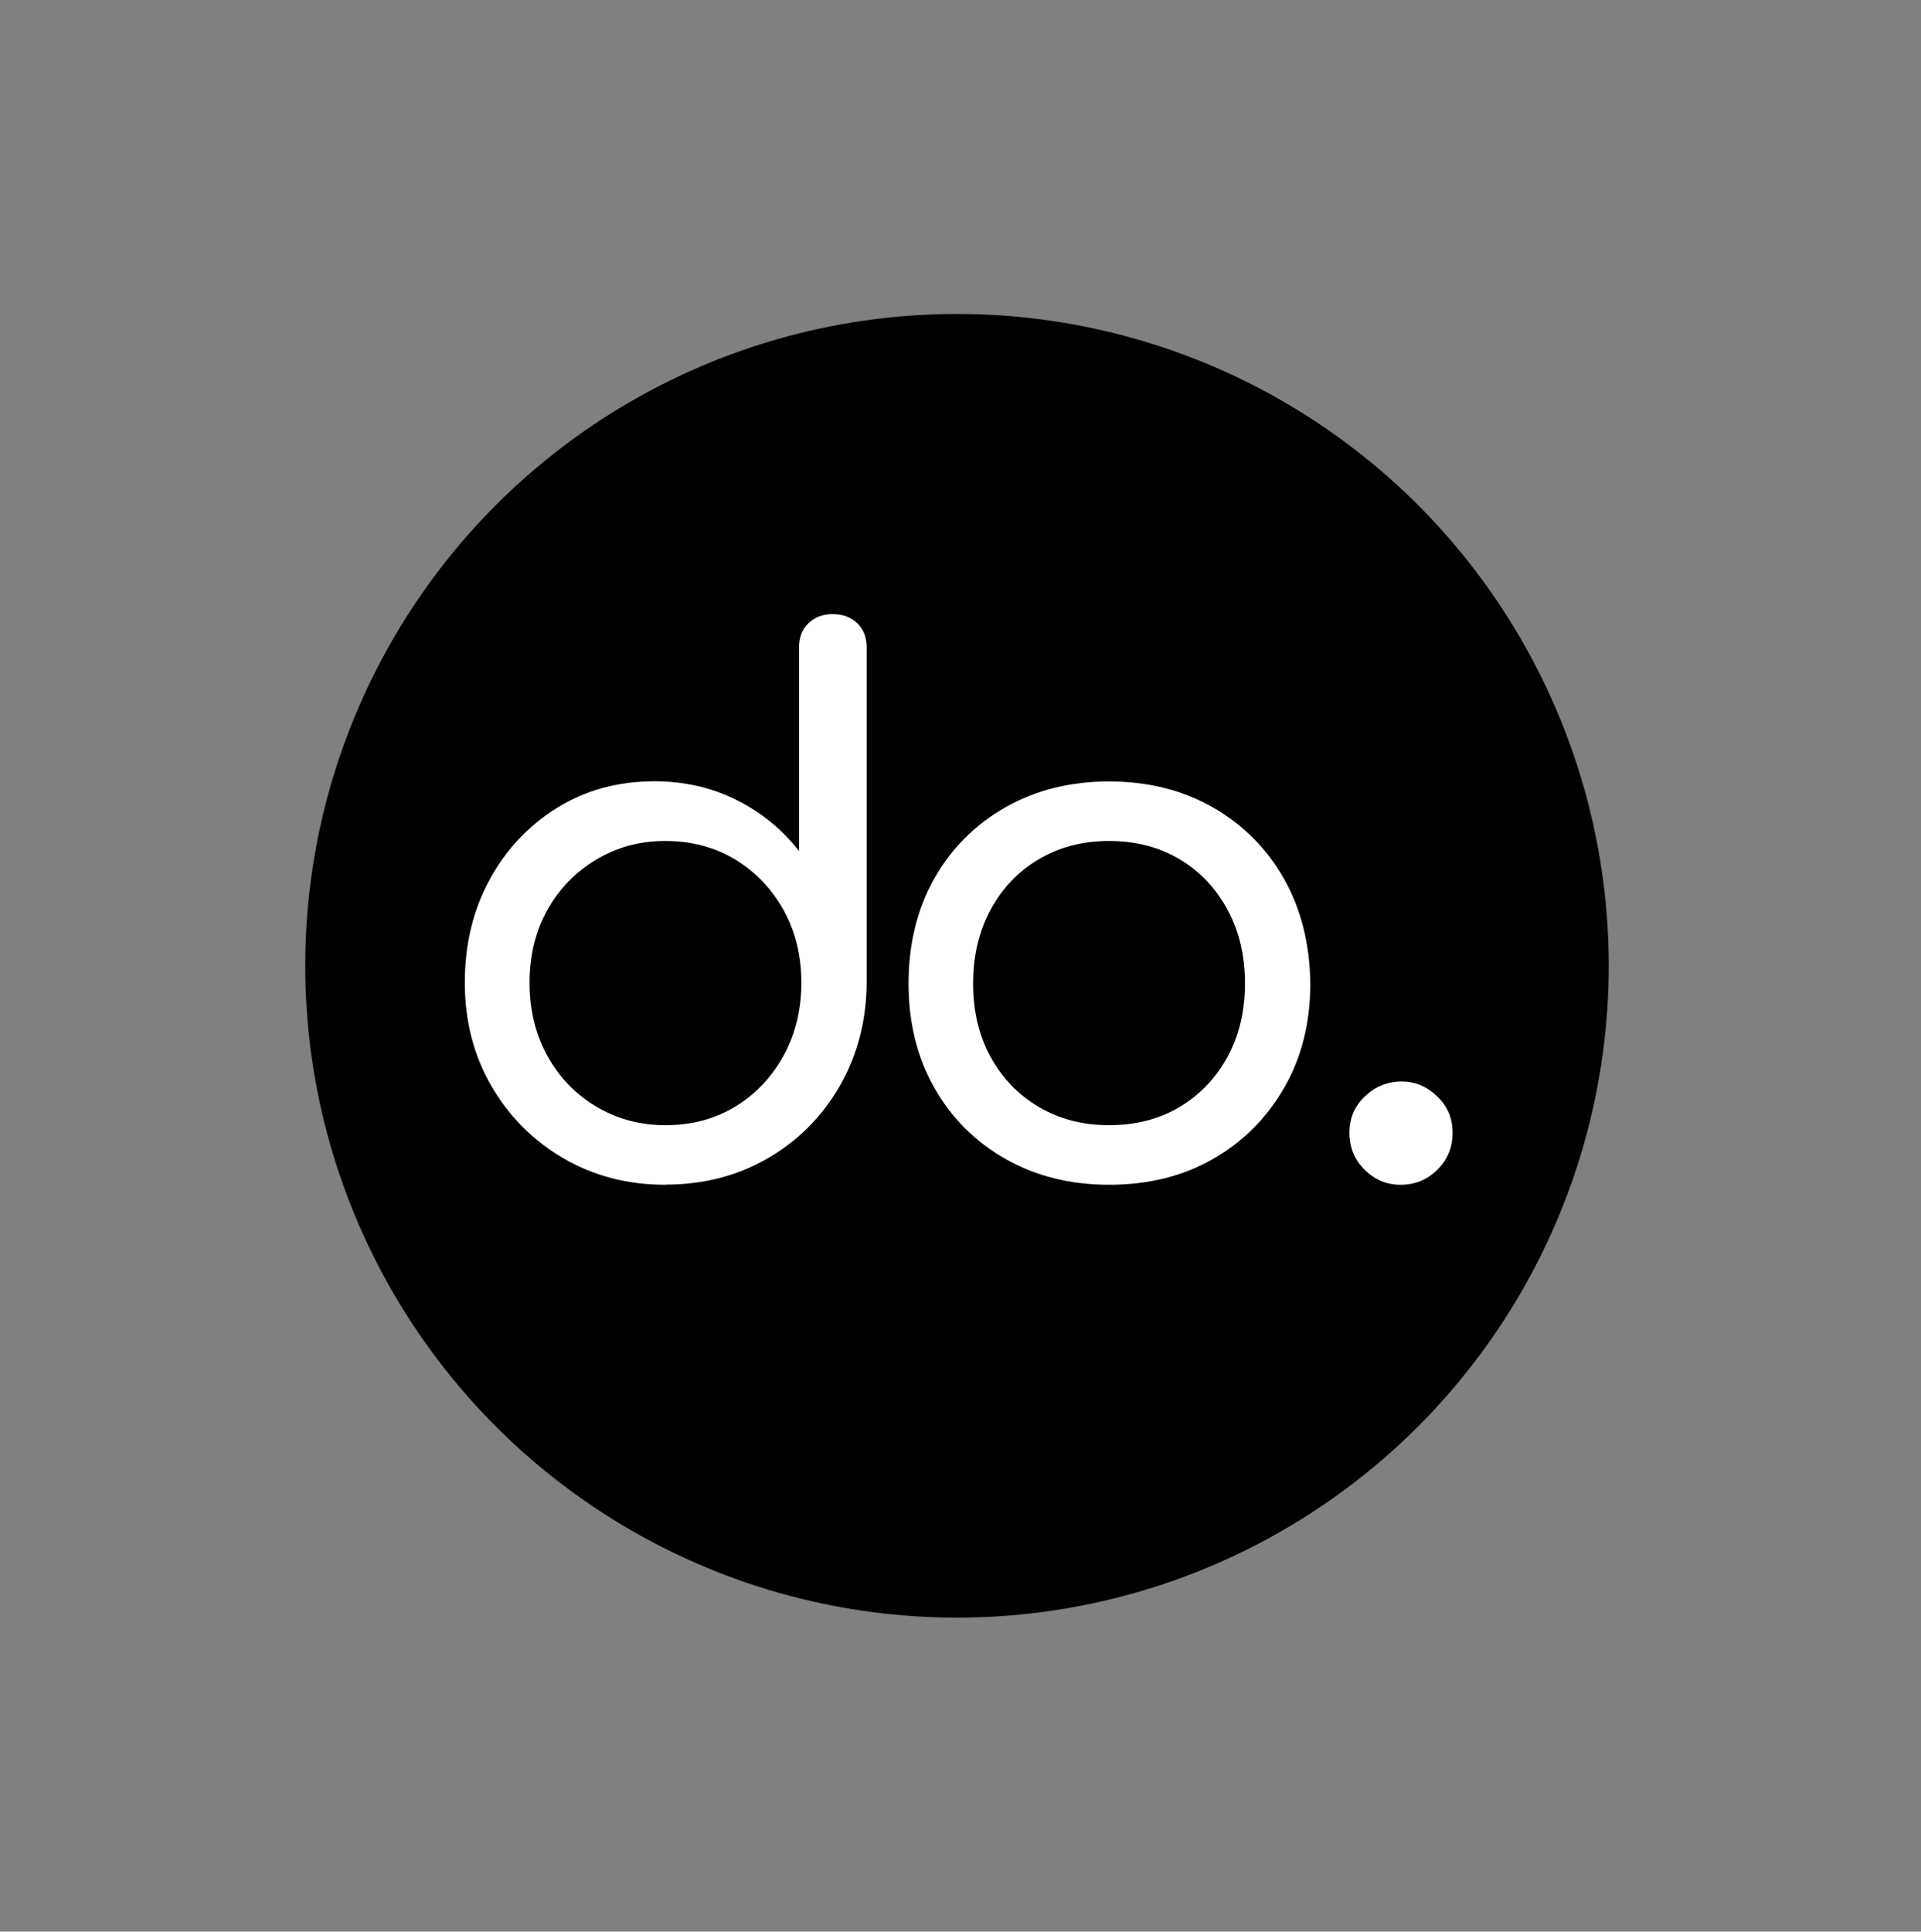 <?xml version="1.0" encoding="UTF-8"?><svg id="Calque_1" xmlns="http://www.w3.org/2000/svg" viewBox="0 0 256.28 257.67"><rect x="0" y="0" width="256.28" height="257.67" fill="#808080" stroke="none"/><circle cx="127.67" cy="128.83" r="86.95" stroke-width="0"/><path d="m88.77,158.04c-5.04,0-9.58-1.18-13.62-3.54-4.04-2.36-7.24-5.58-9.6-9.65-2.36-4.07-3.54-8.66-3.54-13.77s1.1-9.68,3.3-13.72c2.19-4.04,5.2-7.23,9.01-9.6,3.81-2.36,8.14-3.54,12.99-3.54,4.01,0,7.67.84,11,2.52,3.33,1.68,6.09,3.94,8.29,6.79v-27.15c0-1.36.42-2.44,1.26-3.25.84-.81,1.91-1.21,3.2-1.21,1.36,0,2.46.4,3.3,1.21.84.81,1.26,1.89,1.26,3.25v44.88c-.06,5.04-1.28,9.6-3.63,13.67-2.36,4.07-5.56,7.27-9.6,9.6s-8.58,3.49-13.62,3.49Zm0-7.95c3.49,0,6.59-.82,9.31-2.47,2.71-1.64,4.86-3.91,6.45-6.79,1.58-2.88,2.38-6.12,2.38-9.74s-.79-6.85-2.38-9.7c-1.58-2.84-3.73-5.09-6.45-6.74-2.72-1.64-5.82-2.47-9.31-2.47s-6.43.83-9.21,2.47c-2.78,1.65-4.96,3.9-6.54,6.74-1.58,2.85-2.37,6.08-2.37,9.7s.79,6.87,2.37,9.74c1.58,2.88,3.76,5.14,6.54,6.79,2.78,1.65,5.85,2.47,9.21,2.47Z" fill="#fff" stroke-width="0"/><path d="m147.96,158.04c-5.17,0-9.78-1.15-13.81-3.44-4.04-2.29-7.21-5.46-9.5-9.5-2.29-4.04-3.44-8.67-3.44-13.91s1.15-9.97,3.44-14.01c2.29-4.04,5.46-7.2,9.5-9.5,4.04-2.29,8.65-3.44,13.81-3.44s9.78,1.15,13.81,3.44c4.04,2.3,7.2,5.47,9.5,9.5,2.29,4.04,3.47,8.71,3.54,14.01,0,5.23-1.16,9.87-3.49,13.91-2.33,4.04-5.49,7.21-9.5,9.5-4.01,2.3-8.63,3.44-13.86,3.44Zm0-7.95c3.56,0,6.69-.81,9.4-2.42,2.71-1.61,4.85-3.85,6.4-6.69,1.55-2.85,2.33-6.11,2.33-9.79s-.77-6.97-2.33-9.84c-1.55-2.88-3.68-5.12-6.4-6.74-2.72-1.62-5.85-2.43-9.4-2.43s-6.61.81-9.36,2.43c-2.75,1.61-4.9,3.86-6.45,6.74-1.55,2.88-2.33,6.15-2.33,9.84s.77,6.95,2.33,9.79c1.55,2.84,3.7,5.07,6.45,6.69,2.75,1.61,5.86,2.42,9.36,2.42Z" fill="#fff" stroke-width="0"/><path d="m186.85,158.04c-1.86,0-3.47-.68-4.81-2.02-1.34-1.34-2.01-2.98-2.01-4.92s.69-3.56,2.07-4.86c1.38-1.31,3-1.97,4.87-1.97s3.37.66,4.75,1.97c1.38,1.3,2.07,2.92,2.07,4.86s-.67,3.58-2.02,4.92c-1.34,1.34-2.98,2.02-4.92,2.02Z" fill="#fff" stroke-width="0"/></svg>